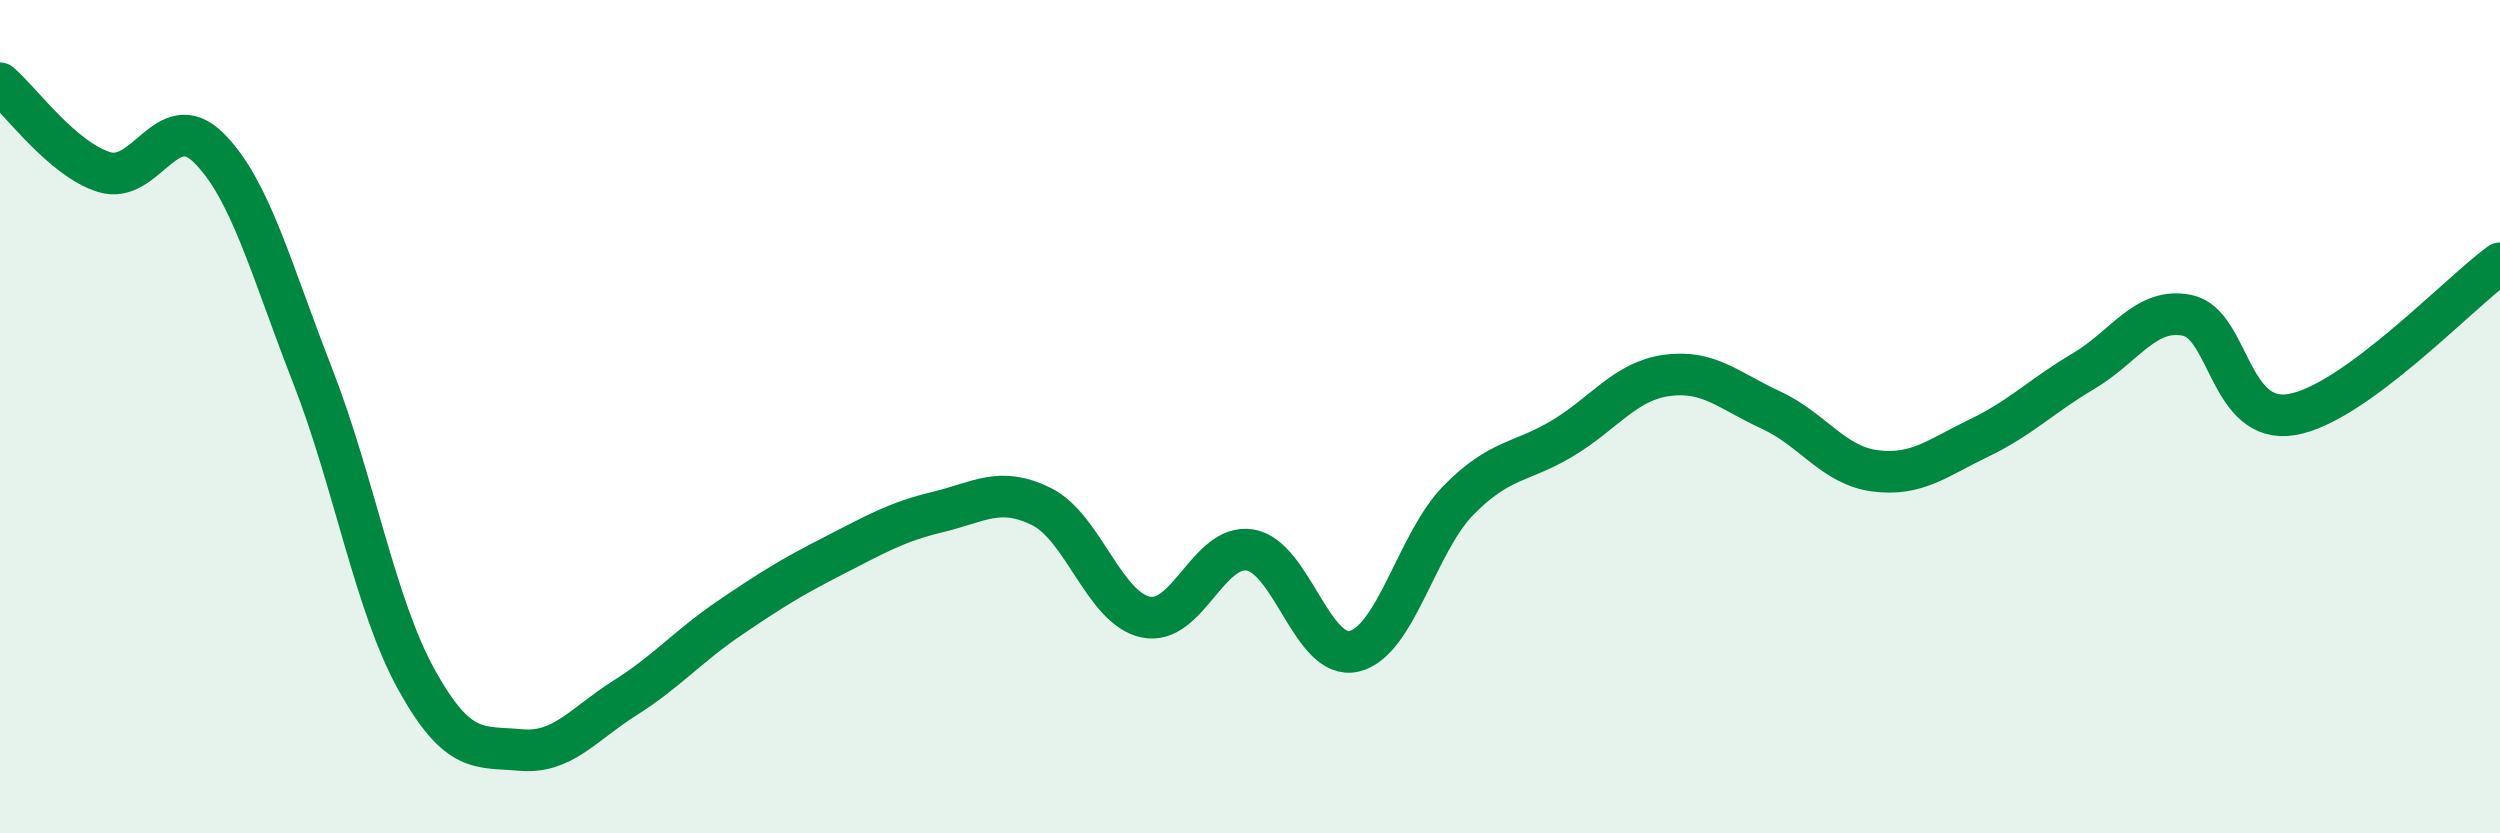 
    <svg width="60" height="20" viewBox="0 0 60 20" xmlns="http://www.w3.org/2000/svg">
      <path
        d="M 0,2 C 0.5,2.43 1.5,3.82 2.5,4.13 C 3.5,4.44 4,2.56 5,3.54 C 6,4.52 6.5,6.45 7.5,9.01 C 8.5,11.57 9,14.52 10,16.32 C 11,18.12 11.5,17.91 12.5,18 C 13.5,18.09 14,17.38 15,16.75 C 16,16.12 16.5,15.52 17.5,14.84 C 18.5,14.16 19,13.85 20,13.34 C 21,12.83 21.5,12.53 22.5,12.29 C 23.5,12.05 24,11.66 25,12.16 C 26,12.66 26.5,14.6 27.5,14.81 C 28.5,15.02 29,13.04 30,13.2 C 31,13.36 31.5,15.87 32.5,15.63 C 33.5,15.39 34,13.03 35,12.01 C 36,10.99 36.5,11.12 37.5,10.52 C 38.5,9.92 39,9.15 40,9.01 C 41,8.87 41.5,9.38 42.5,9.84 C 43.5,10.3 44,11.17 45,11.3 C 46,11.43 46.5,10.99 47.5,10.51 C 48.5,10.03 49,9.5 50,8.91 C 51,8.32 51.5,7.36 52.5,7.57 C 53.5,7.78 53.5,10.2 55,9.95 C 56.5,9.7 59,7.05 60,6.32L60 20L0 20Z"
        fill="#008740"
        opacity="0.1"
        stroke-linecap="round"
        stroke-linejoin="round"
      />
      <path
        d="M 0,2 C 0.5,2.43 1.5,3.82 2.5,4.13 C 3.5,4.44 4,2.56 5,3.54 C 6,4.52 6.5,6.45 7.5,9.01 C 8.5,11.57 9,14.52 10,16.32 C 11,18.12 11.5,17.91 12.5,18 C 13.5,18.09 14,17.38 15,16.75 C 16,16.12 16.5,15.52 17.5,14.84 C 18.5,14.16 19,13.85 20,13.34 C 21,12.83 21.5,12.53 22.5,12.29 C 23.5,12.05 24,11.66 25,12.16 C 26,12.66 26.5,14.6 27.5,14.81 C 28.5,15.02 29,13.04 30,13.2 C 31,13.36 31.5,15.87 32.5,15.63 C 33.5,15.39 34,13.03 35,12.01 C 36,10.99 36.5,11.12 37.5,10.52 C 38.5,9.92 39,9.15 40,9.01 C 41,8.87 41.5,9.38 42.5,9.84 C 43.5,10.3 44,11.17 45,11.3 C 46,11.43 46.5,10.99 47.5,10.51 C 48.5,10.03 49,9.5 50,8.91 C 51,8.32 51.5,7.36 52.5,7.57 C 53.5,7.78 53.5,10.2 55,9.95 C 56.5,9.7 59,7.05 60,6.32"
        stroke="#008740"
        stroke-width="1"
        fill="none"
        stroke-linecap="round"
        stroke-linejoin="round"
      />
    </svg>
  